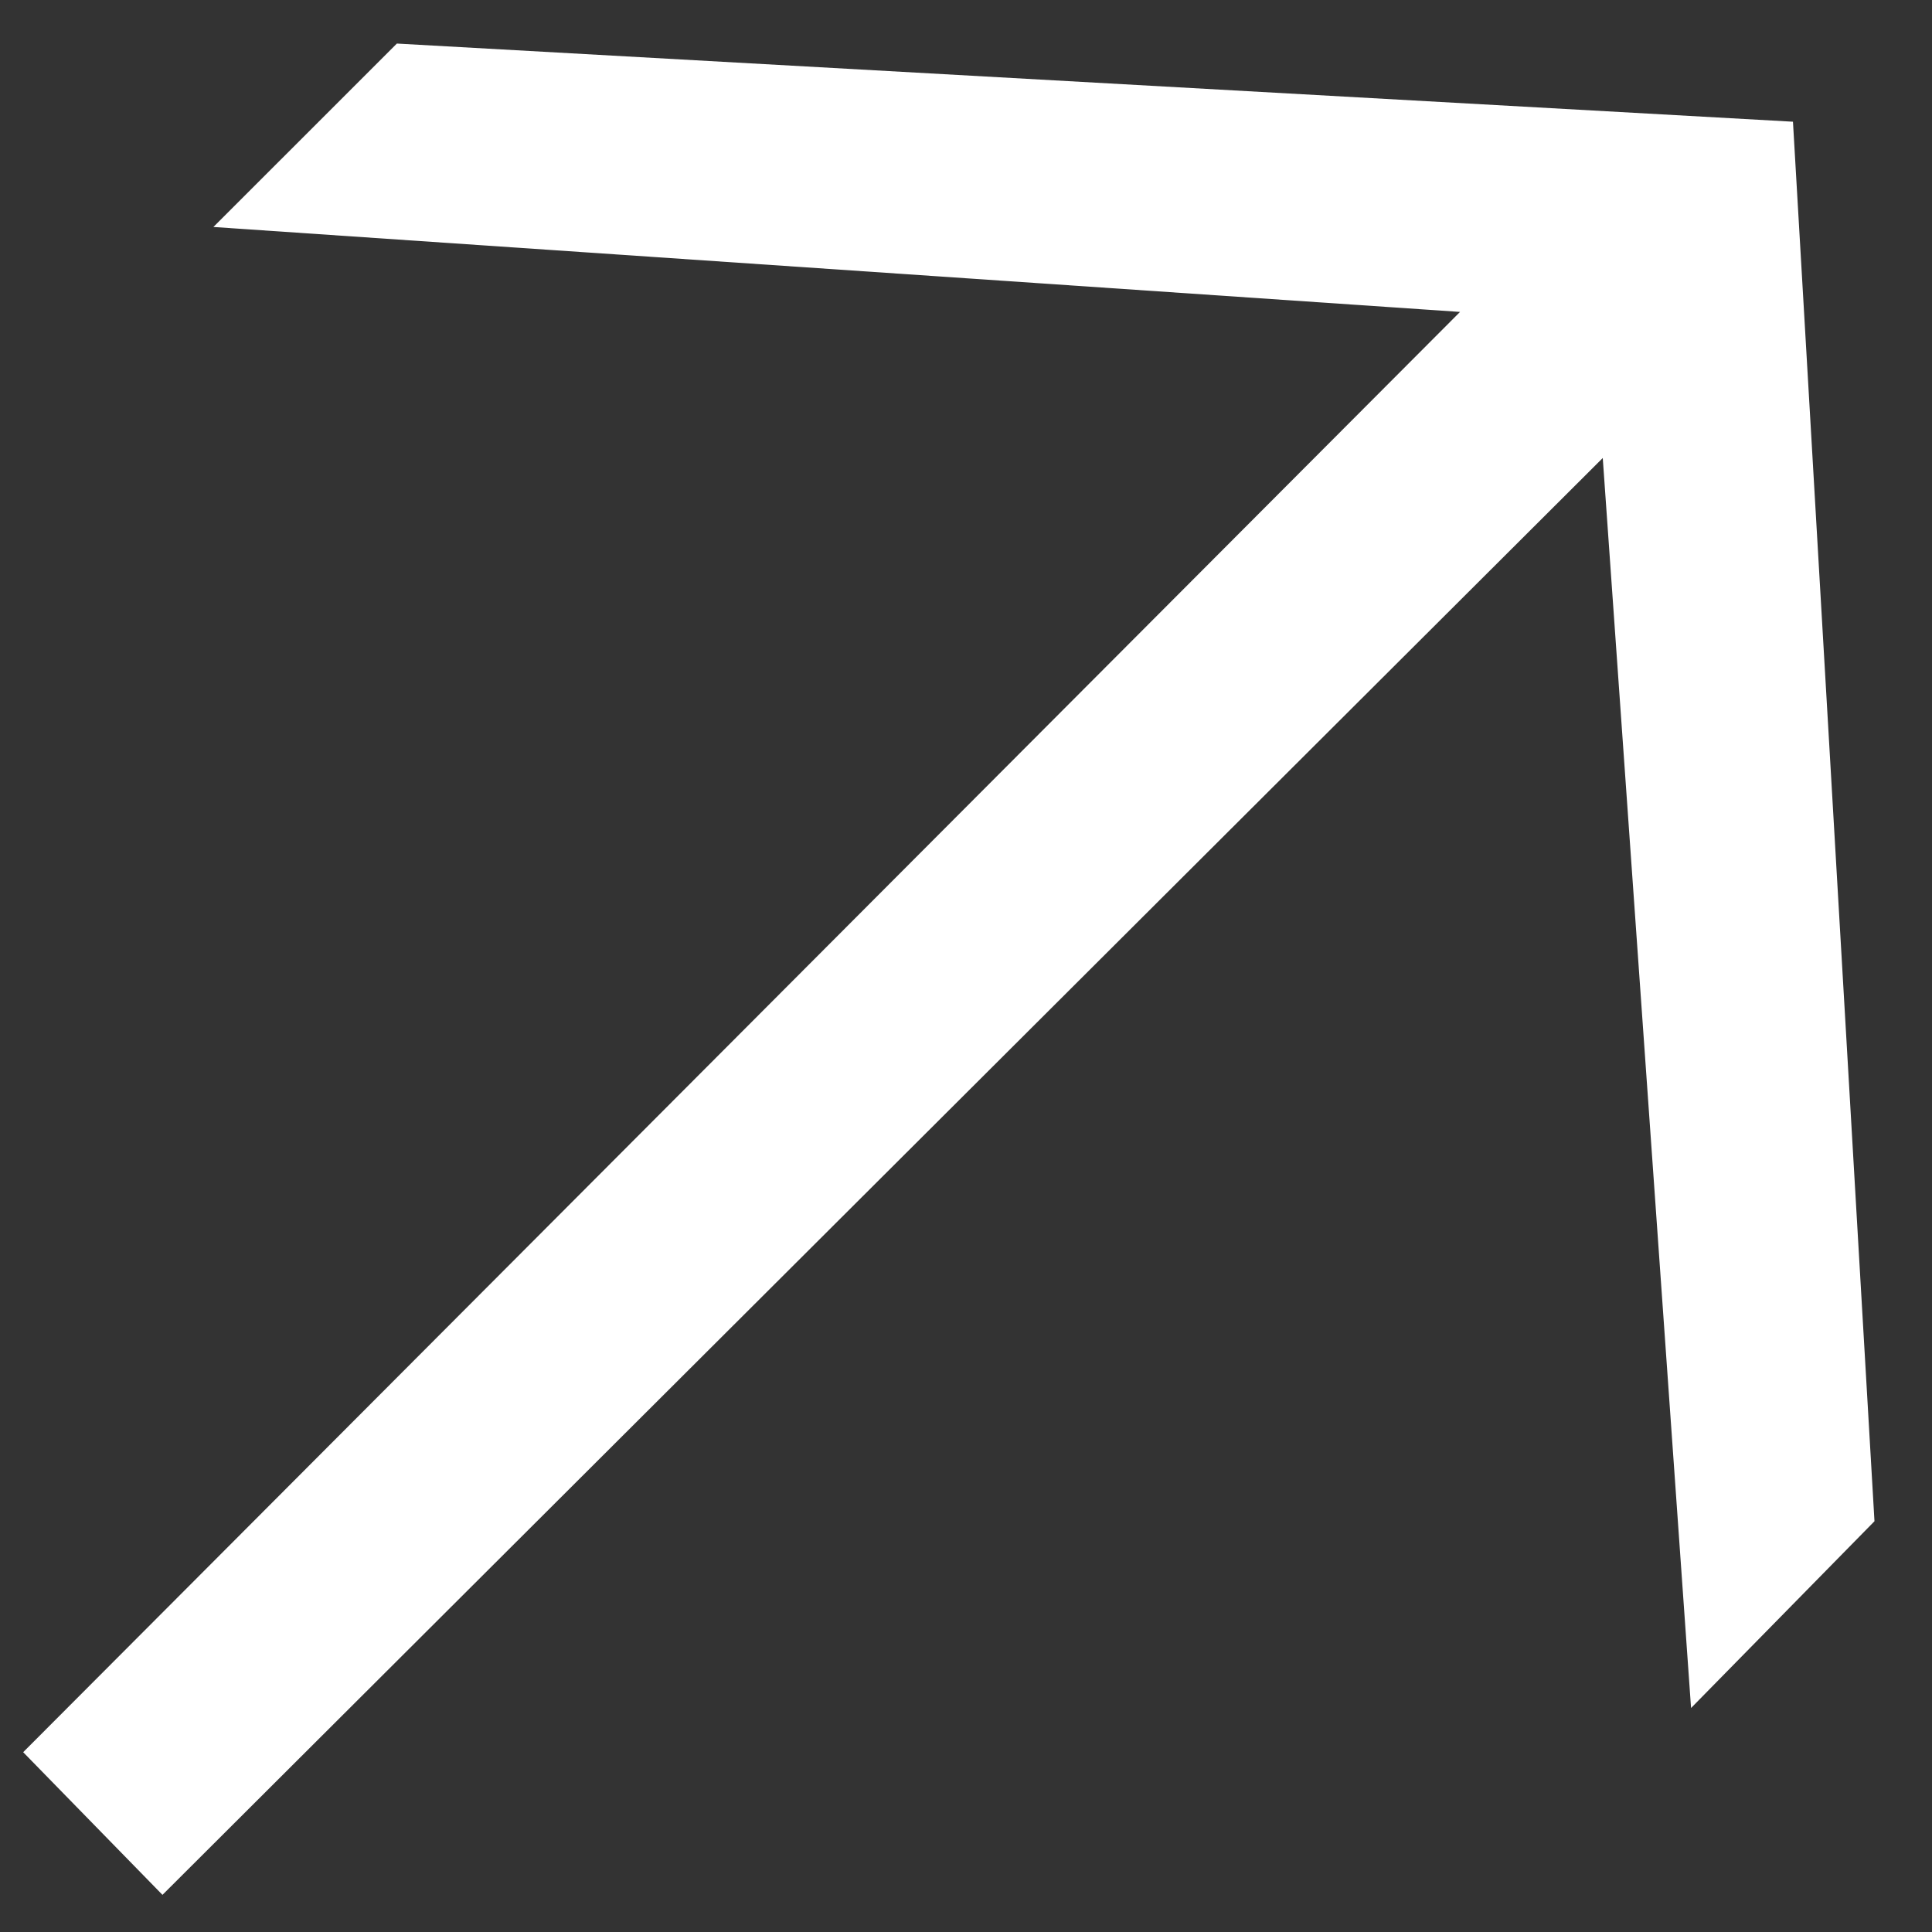 <svg width="31" height="31" viewBox="0 0 31 31" fill="none" xmlns="http://www.w3.org/2000/svg">
<rect x="0" y="0" width="31" height="31" fill="#333333" stroke="none"/>
<path d="M30.077 24.409L27.134 27.406L25.717 7.349L2.607 30.404L0.372 28.115L23.427 5.005L3.424 3.642L6.368 0.699L28.769 1.953L30.077 24.409Z" fill="white"/>
</svg>
